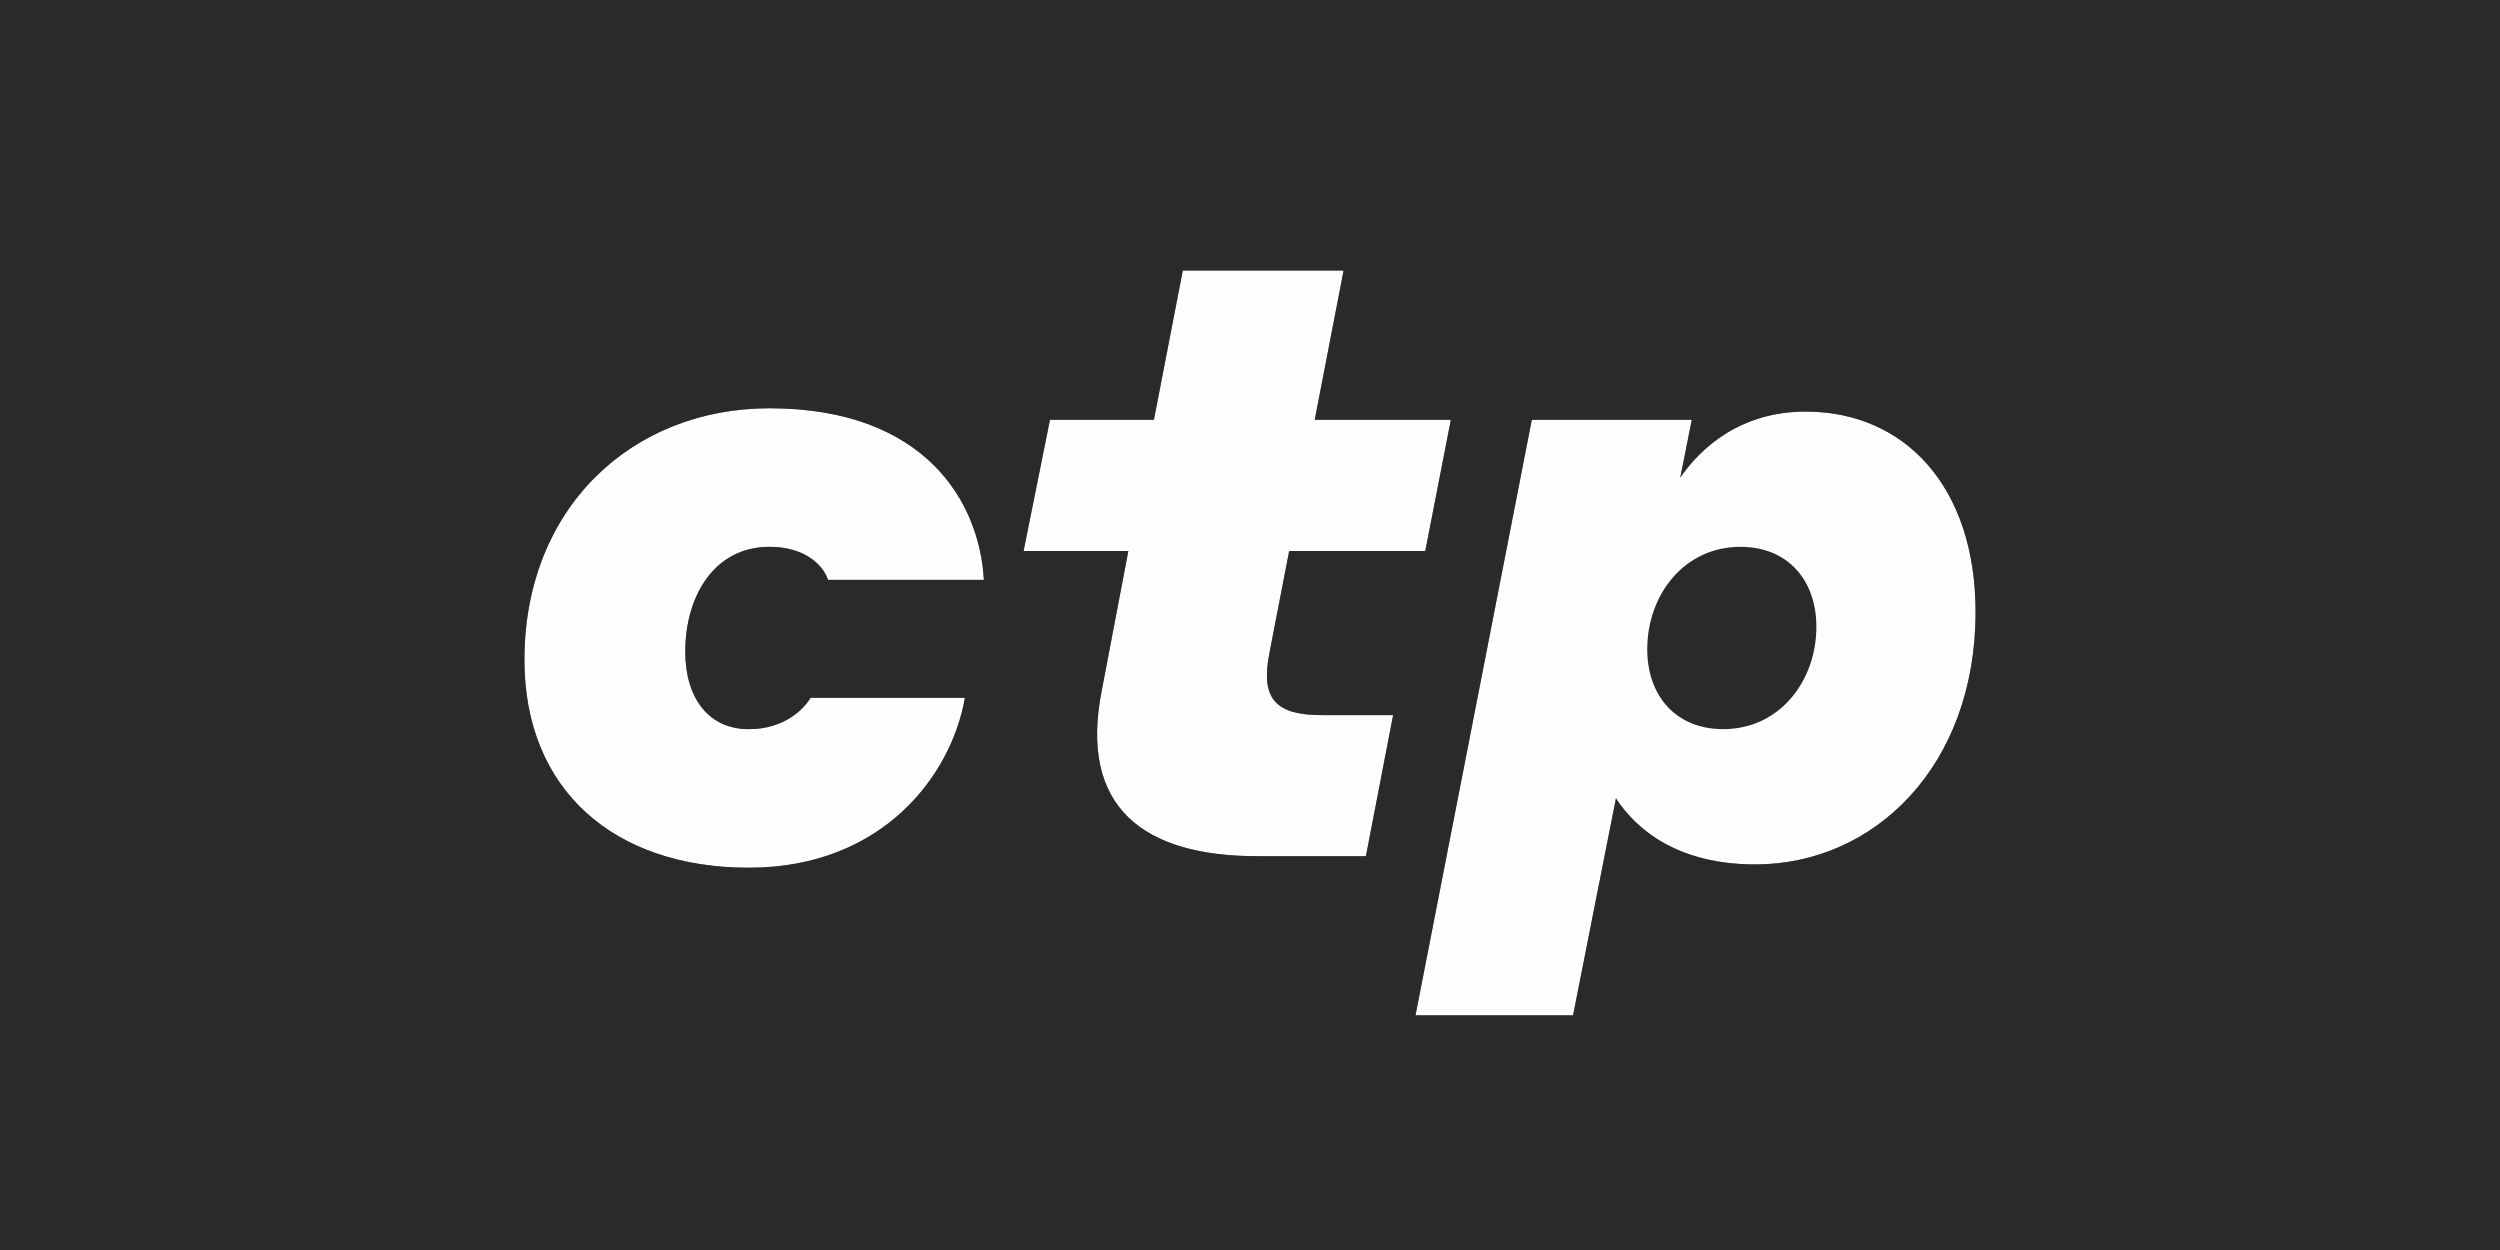 <?xml version="1.0" encoding="UTF-8"?>
<!DOCTYPE svg PUBLIC "-//W3C//DTD SVG 1.1//EN" "http://www.w3.org/Graphics/SVG/1.1/DTD/svg11.dtd">
<!-- Creator: CorelDRAW SE -->
<svg xmlns="http://www.w3.org/2000/svg" xml:space="preserve" width="122.208mm" height="61.104mm" version="1.1" style="shape-rendering:geometricPrecision; text-rendering:geometricPrecision; image-rendering:optimizeQuality; fill-rule:evenodd; clip-rule:evenodd"
viewBox="0 0 13393.68 6696.86"
 xmlns:xlink="http://www.w3.org/1999/xlink">
 <rect x="0" y="0" width="13393.68" height="6696.86" fill="#808080" stroke="none"/>
 <defs>
  <style type="text/css">
   <![CDATA[
    .fil0 {fill:#FEFEFE;fill-rule:nonzero}
    .fil1 {fill:#2B2A29;fill-rule:nonzero}
   ]]>
  </style>
 </defs>
 <g id="Vrstva_x0020_1">
  <path class="fil0" d="M7198.4 1449.27l-154.72 799.85 729.25 0 -136.95 702.7 -729.18 0 -106.1 548.04c-48.47,247.38 35.39,331.3 282.86,331.3l380.1 0 -145.82 755.78 -583.39 0c-601.11,0 -958.96,-256.4 -830.84,-892.71l141.51 -742.41 -561.3 0 141.3 -702.7 556.91 0 154.74 -799.85 861.63 0z"/>
  <path class="fil0" d="M2809.6 3535.1c0,-813.1 574.46,-1347.85 1312.61,-1347.85 839.47,0 1126.75,508.19 1148.84,919.28l-835.22 0c-22.19,-70.8 -114.9,-176.9 -313.62,-176.9 -296.3,0 -450.81,265.19 -450.81,561.24 0,247.57 123.66,415.52 340.11,415.52 194.55,0 296.07,-110.52 331.43,-167.95l826.49 0c-70.65,410.93 -437.49,910.38 -1157.93,910.38 -720.35,0 -1201.92,-415.53 -1201.92,-1113.71z"/>
  <path class="fil0" d="M7583.47 5439.81l623.13 -3190.69 857.28 0 -61.87 309.37c106.09,-154.65 318.27,-353.48 671.76,-353.48 530.24,0 910.31,402.14 910.31,1073.85 0,826.33 -543.6,1352.31 -1179.92,1352.31 -415.44,0 -636.47,-185.73 -746.78,-353.64l-229.75 1162.28 -844.16 0z"/>
  <path class="fil1" d="M7583.47 5439.81l623.13 -3190.69 857.28 0 -61.87 309.37c106.09,-154.65 318.27,-353.48 671.76,-353.48 530.24,0 910.31,402.14 910.31,1073.85 0,826.33 -543.6,1352.31 -1179.92,1352.31 -415.44,0 -636.47,-185.73 -746.78,-353.64l-229.75 1162.28 -844.16 0zm-4773.87 -1904.71c0,-813.1 574.46,-1347.85 1312.61,-1347.85 839.47,0 1126.75,508.19 1148.84,919.28l-835.22 0c-22.19,-70.8 -114.9,-176.9 -313.62,-176.9 -296.3,0 -450.81,265.19 -450.81,561.24 0,247.57 123.66,415.52 340.11,415.52 194.55,0 296.07,-110.52 331.43,-167.95l826.49 0c-70.65,410.93 -437.49,910.38 -1157.93,910.38 -720.35,0 -1201.92,-415.53 -1201.92,-1113.71zm4388.8 -2085.83l-154.72 799.85 729.25 0 -136.95 702.7 -729.18 0 -106.1 548.04c-48.47,247.38 35.39,331.3 282.86,331.3l380.1 0 -145.82 755.78 -583.39 0c-601.11,0 -958.96,-256.4 -830.84,-892.71l141.45 -742.41 -561.24 0 141.3 -702.7 556.91 0 154.74 -799.85 861.63 0zm6195.28 -1449.27l-13393.68 0 0 6696.85 13393.68 0 0 -6696.85z"/>
  <path class="fil1" d="M9731.21 3358.35c0,-251.82 -154.74,-428.72 -406.64,-428.72 -304.92,0 -499.47,260.82 -499.47,548.05 0,251.94 154.76,428.7 406.74,428.7 304.83,0 499.37,-260.8 499.37,-548.03z"/>
 </g>
</svg>

